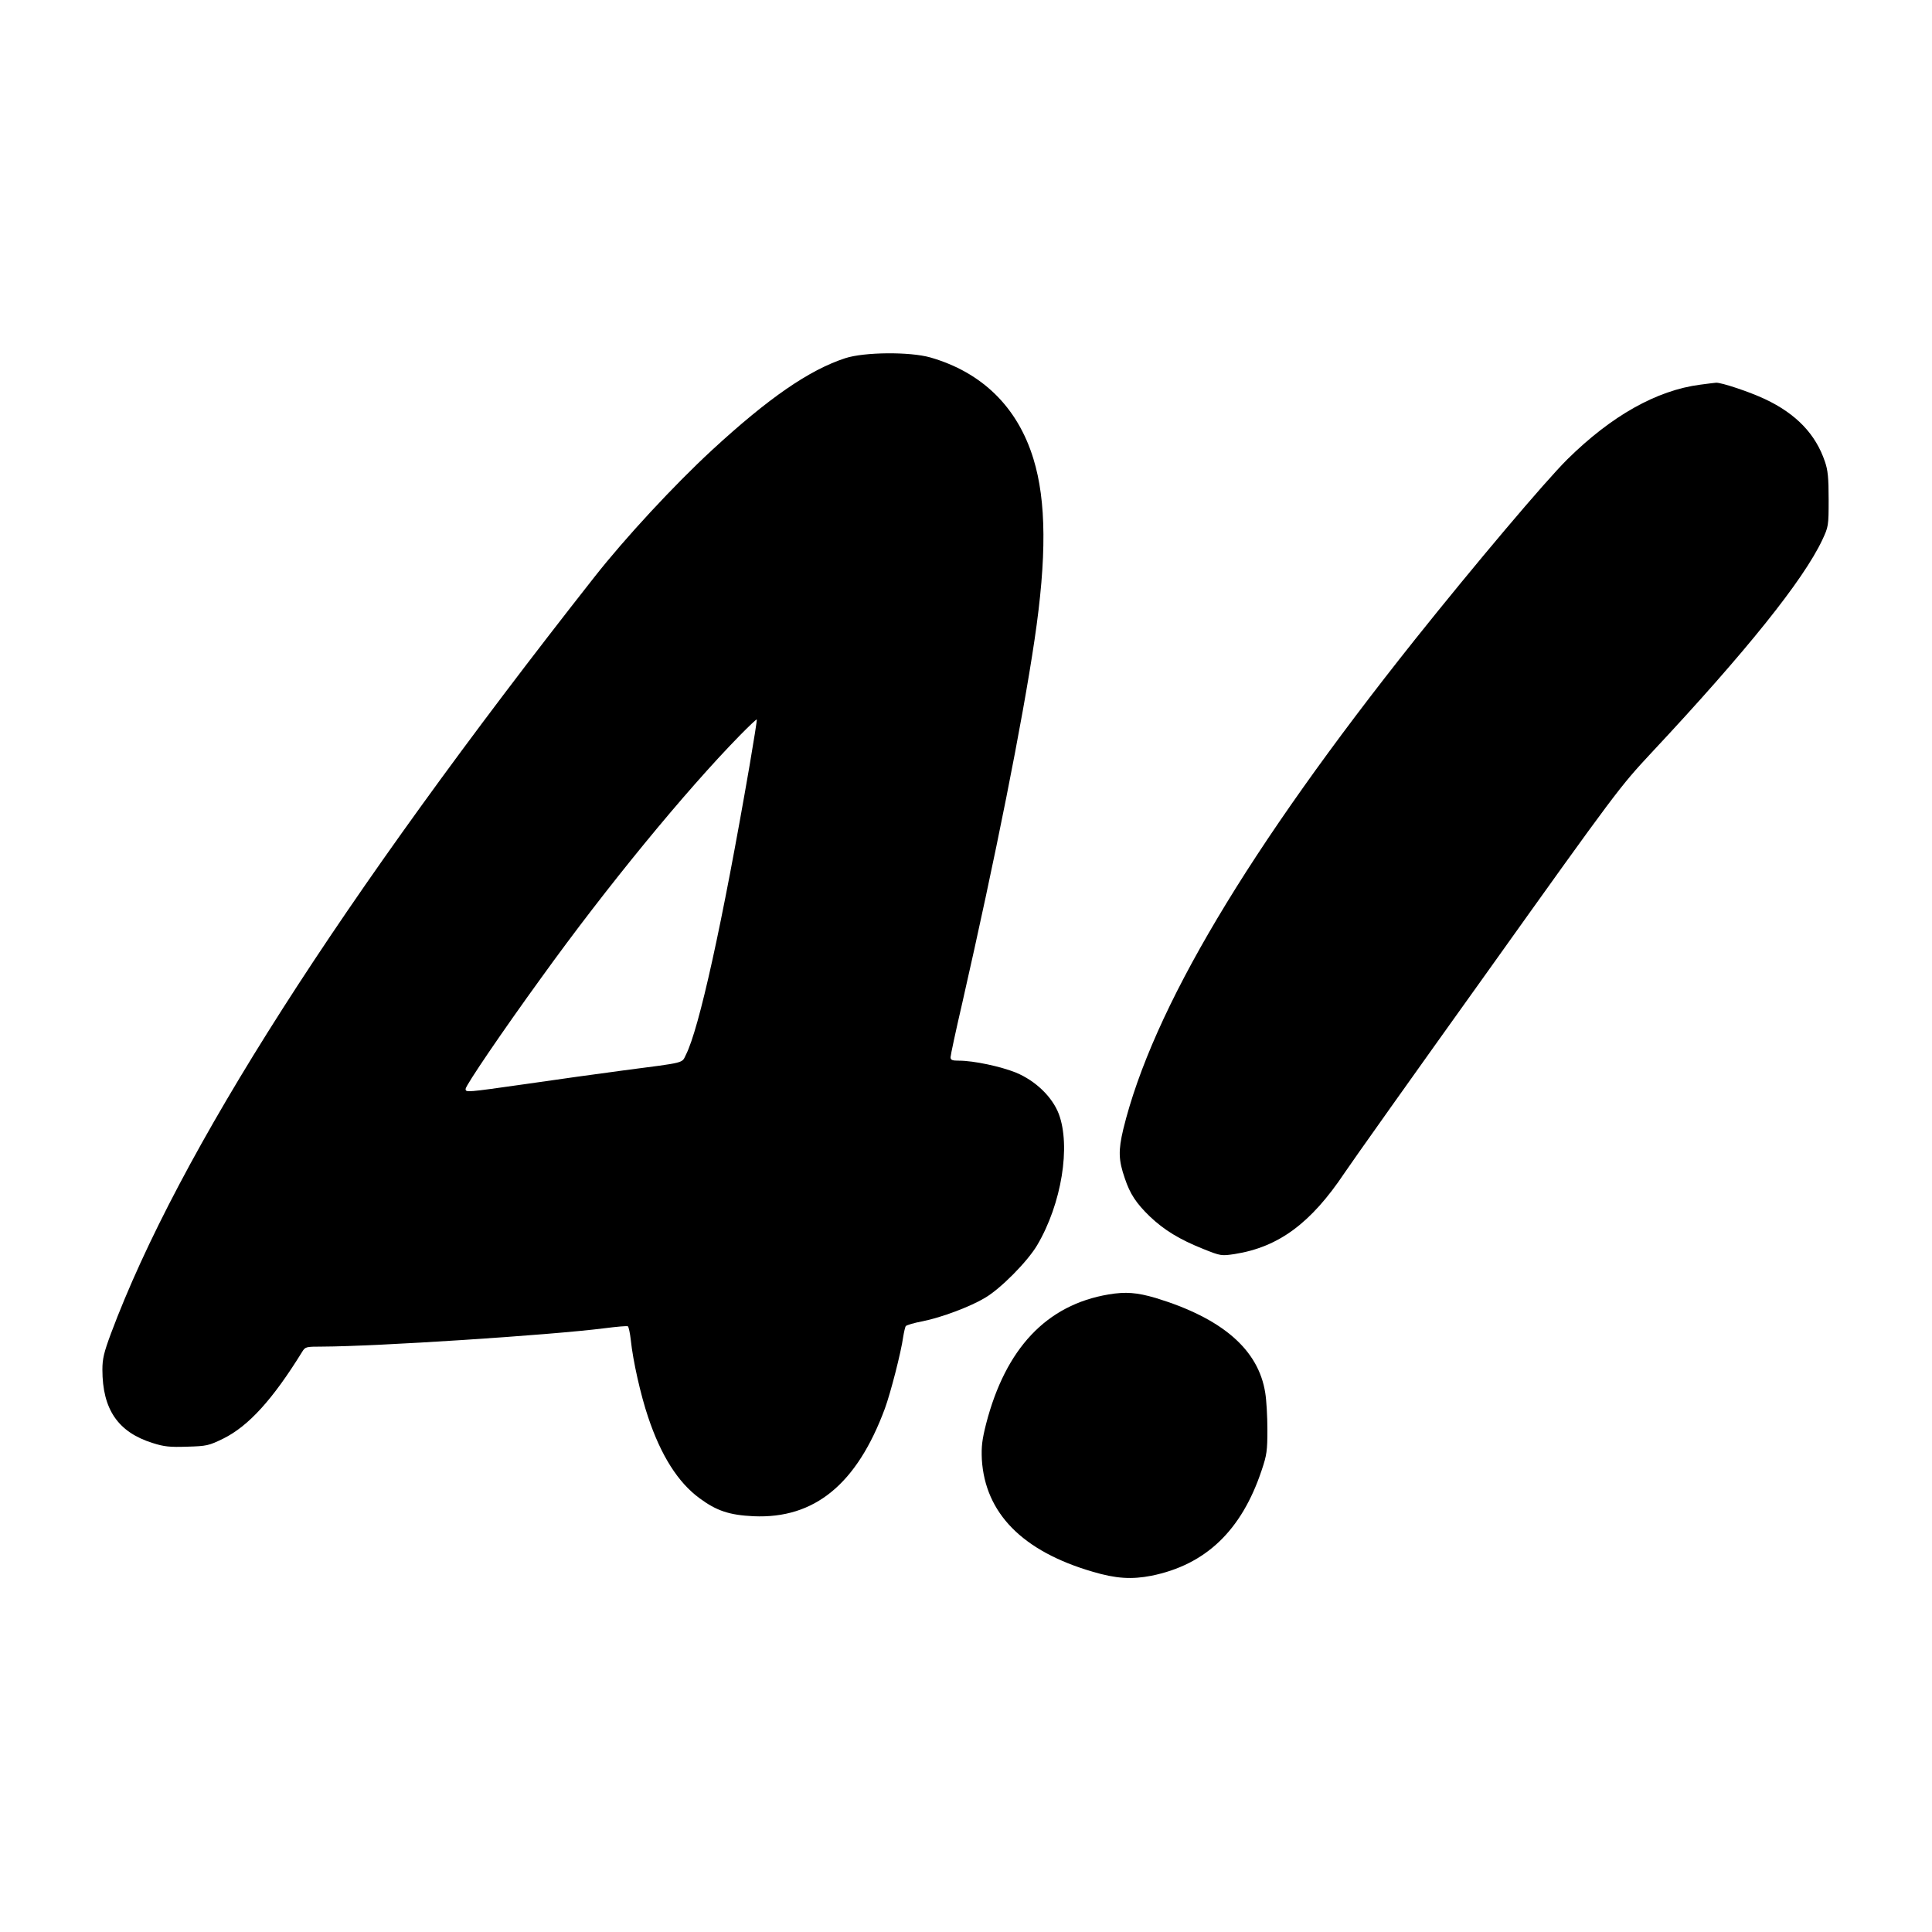 <?xml version="1.0" standalone="no"?>
<!DOCTYPE svg PUBLIC "-//W3C//DTD SVG 20010904//EN"
 "http://www.w3.org/TR/2001/REC-SVG-20010904/DTD/svg10.dtd">
<svg version="1.0" xmlns="http://www.w3.org/2000/svg"
 width="1000pt" height="1000pt" viewBox="0 0 1000 1000"
 preserveAspectRatio="xMidYMid meet">
<g transform="translate(0,1000) scale(0.1,-0.1)"
fill="#000000" stroke="none">
<path d="M4375 8146 c-187 -61 -397 -206 -690 -476 -195 -180 -449 -454 -607
-655 -1320 -1677 -2155 -2984 -2504 -3918 -36 -97 -44 -130 -44 -186 0 -206
81 -324 260 -380 59 -19 89 -22 179 -19 101 3 111 5 187 42 131 65 256 203
408 449 16 26 19 27 104 27 283 1 1176 59 1461 95 62 8 117 13 121 10 4 -3 11
-35 15 -71 11 -107 51 -285 90 -400 66 -197 154 -337 266 -419 88 -65 154 -87
279 -93 316 -14 535 166 680 557 30 82 84 292 95 372 4 25 10 50 13 55 4 5 43
17 87 25 99 20 245 75 321 120 83 48 223 190 273 275 126 214 174 512 111 679
-34 88 -120 171 -221 213 -79 32 -219 62 -295 62 -35 0 -44 3 -44 18 0 9 27
136 61 282 171 752 310 1448 374 1880 63 425 61 717 -6 935 -82 268 -266 448
-534 525 -106 30 -342 28 -440 -4z m-495 -2107 c-142 -823 -262 -1366 -330
-1499 -22 -44 3 -38 -320 -80 -129 -17 -358 -49 -509 -71 -310 -44 -311 -44
-311 -25 0 17 189 296 393 577 336 467 744 964 1025 1251 47 48 87 86 89 84 2
-2 -15 -108 -37 -237z"/>
<path d="M8801 8009 c-226 -29 -460 -161 -688 -386 -117 -116 -480 -546 -789
-933 -865 -1086 -1359 -1916 -1510 -2535 -26 -110 -25 -159 8 -254 27 -81 59
-129 129 -197 75 -71 153 -119 278 -169 90 -36 93 -36 161 -26 228 36 395 159
570 421 31 47 363 515 739 1040 670 939 685 958 850 1135 492 526 784 891 883
1100 32 69 33 72 33 210 0 111 -4 152 -19 195 -48 143 -149 248 -310 324 -78
37 -227 87 -254 85 -9 -1 -46 -5 -81 -10z"/>
<path d="M5738 3300 c-321 -54 -533 -279 -634 -670 -21 -83 -25 -118 -22 -184
17 -278 210 -475 573 -581 121 -36 202 -41 305 -21 281 57 466 234 570 545 27
80 30 102 30 212 0 68 -5 153 -11 189 -35 225 -223 387 -568 492 -96 28 -154
33 -243 18z"/>
</g>
</svg>
